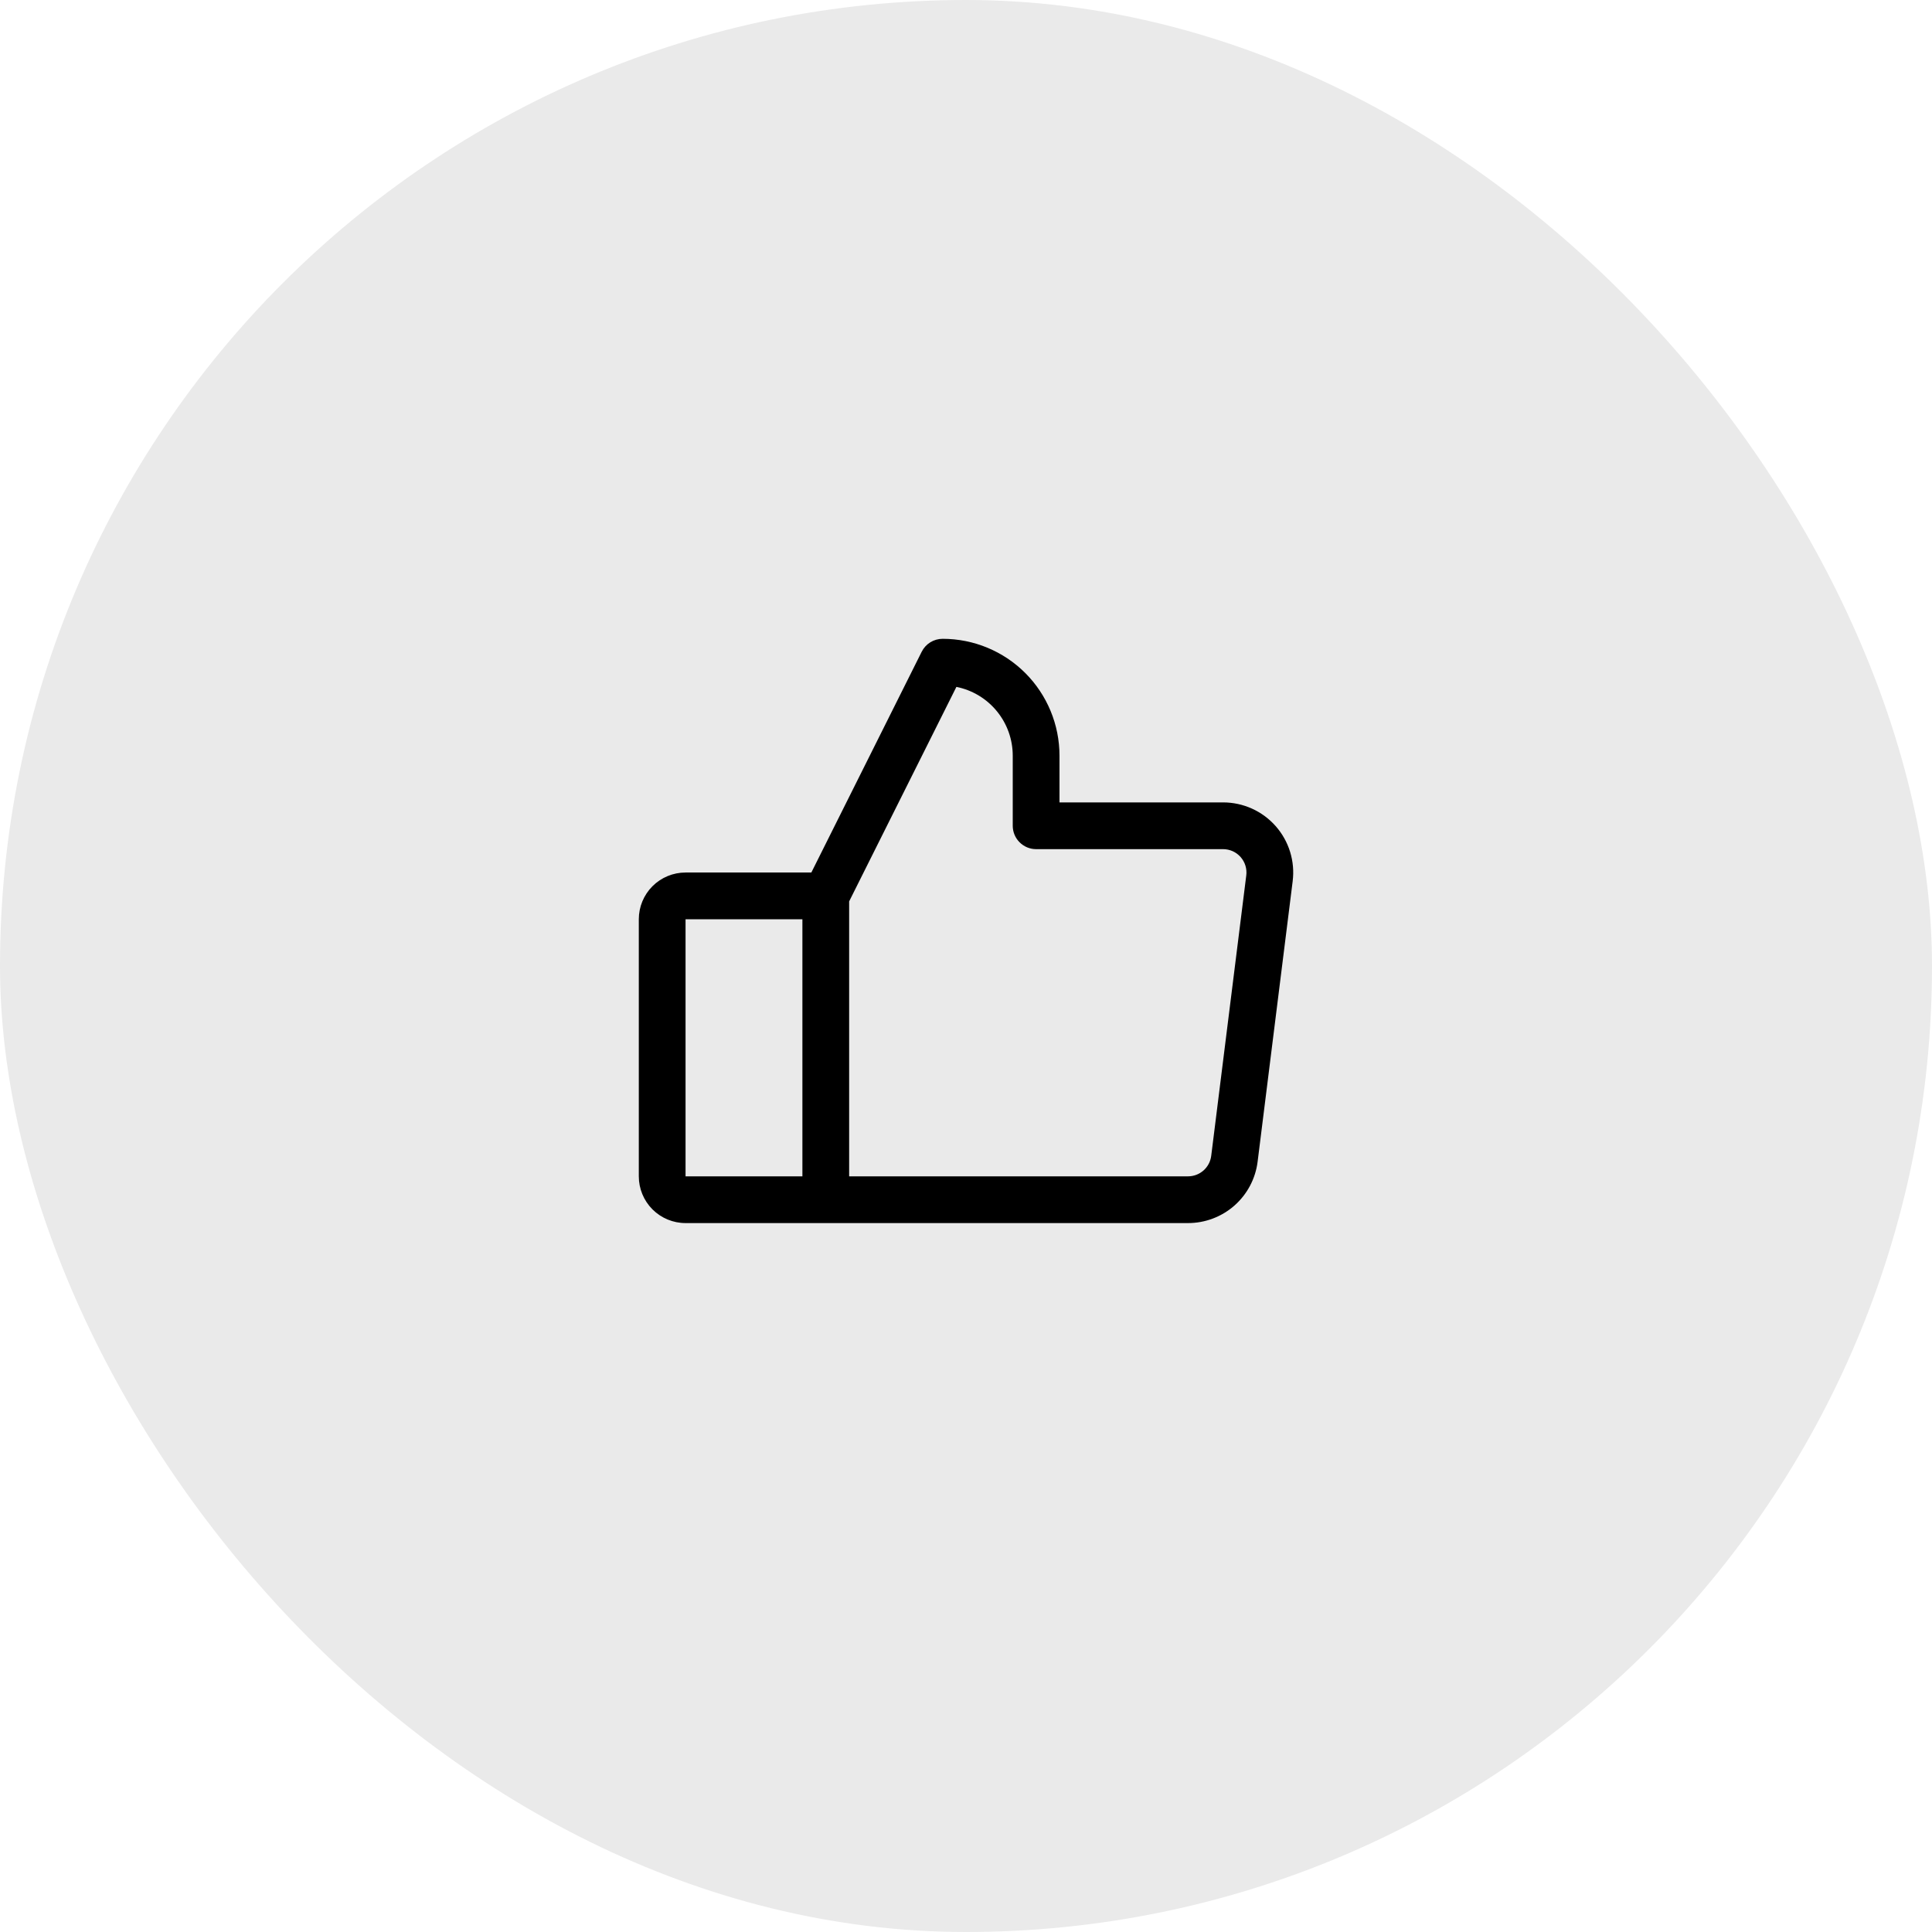 <?xml version="1.0" encoding="UTF-8"?> <svg xmlns="http://www.w3.org/2000/svg" width="62" height="62" viewBox="0 0 62 62" fill="none"><rect width="62" height="62" rx="31" fill="#EAEAEA"></rect><path d="M40.938 26.511C40.726 26.272 40.467 26.08 40.176 25.949C39.885 25.818 39.569 25.75 39.25 25.75H34V24.25C34 23.255 33.605 22.302 32.902 21.598C32.198 20.895 31.245 20.5 30.25 20.5C30.111 20.5 29.974 20.539 29.855 20.612C29.737 20.685 29.641 20.79 29.579 20.914L26.037 28H22C21.602 28 21.221 28.158 20.939 28.439C20.658 28.721 20.5 29.102 20.5 29.5V37.75C20.5 38.148 20.658 38.529 20.939 38.811C21.221 39.092 21.602 39.25 22 39.25H38.125C38.673 39.25 39.203 39.05 39.614 38.688C40.025 38.325 40.29 37.825 40.358 37.281L41.483 28.281C41.523 27.964 41.495 27.643 41.401 27.337C41.307 27.032 41.149 26.751 40.938 26.511ZM22 29.5H25.75V37.75H22V29.5ZM39.994 28.094L38.869 37.094C38.846 37.275 38.758 37.442 38.621 37.563C38.484 37.683 38.308 37.75 38.125 37.75H27.25V28.927L30.692 22.043C31.202 22.145 31.661 22.421 31.99 22.823C32.32 23.226 32.5 23.73 32.5 24.25V26.5C32.5 26.699 32.579 26.89 32.72 27.03C32.86 27.171 33.051 27.25 33.25 27.25H39.25C39.356 27.25 39.462 27.273 39.559 27.316C39.656 27.36 39.742 27.424 39.813 27.504C39.883 27.584 39.936 27.677 39.967 27.779C39.998 27.881 40.008 27.988 39.994 28.094Z" fill="black"></path></svg> 